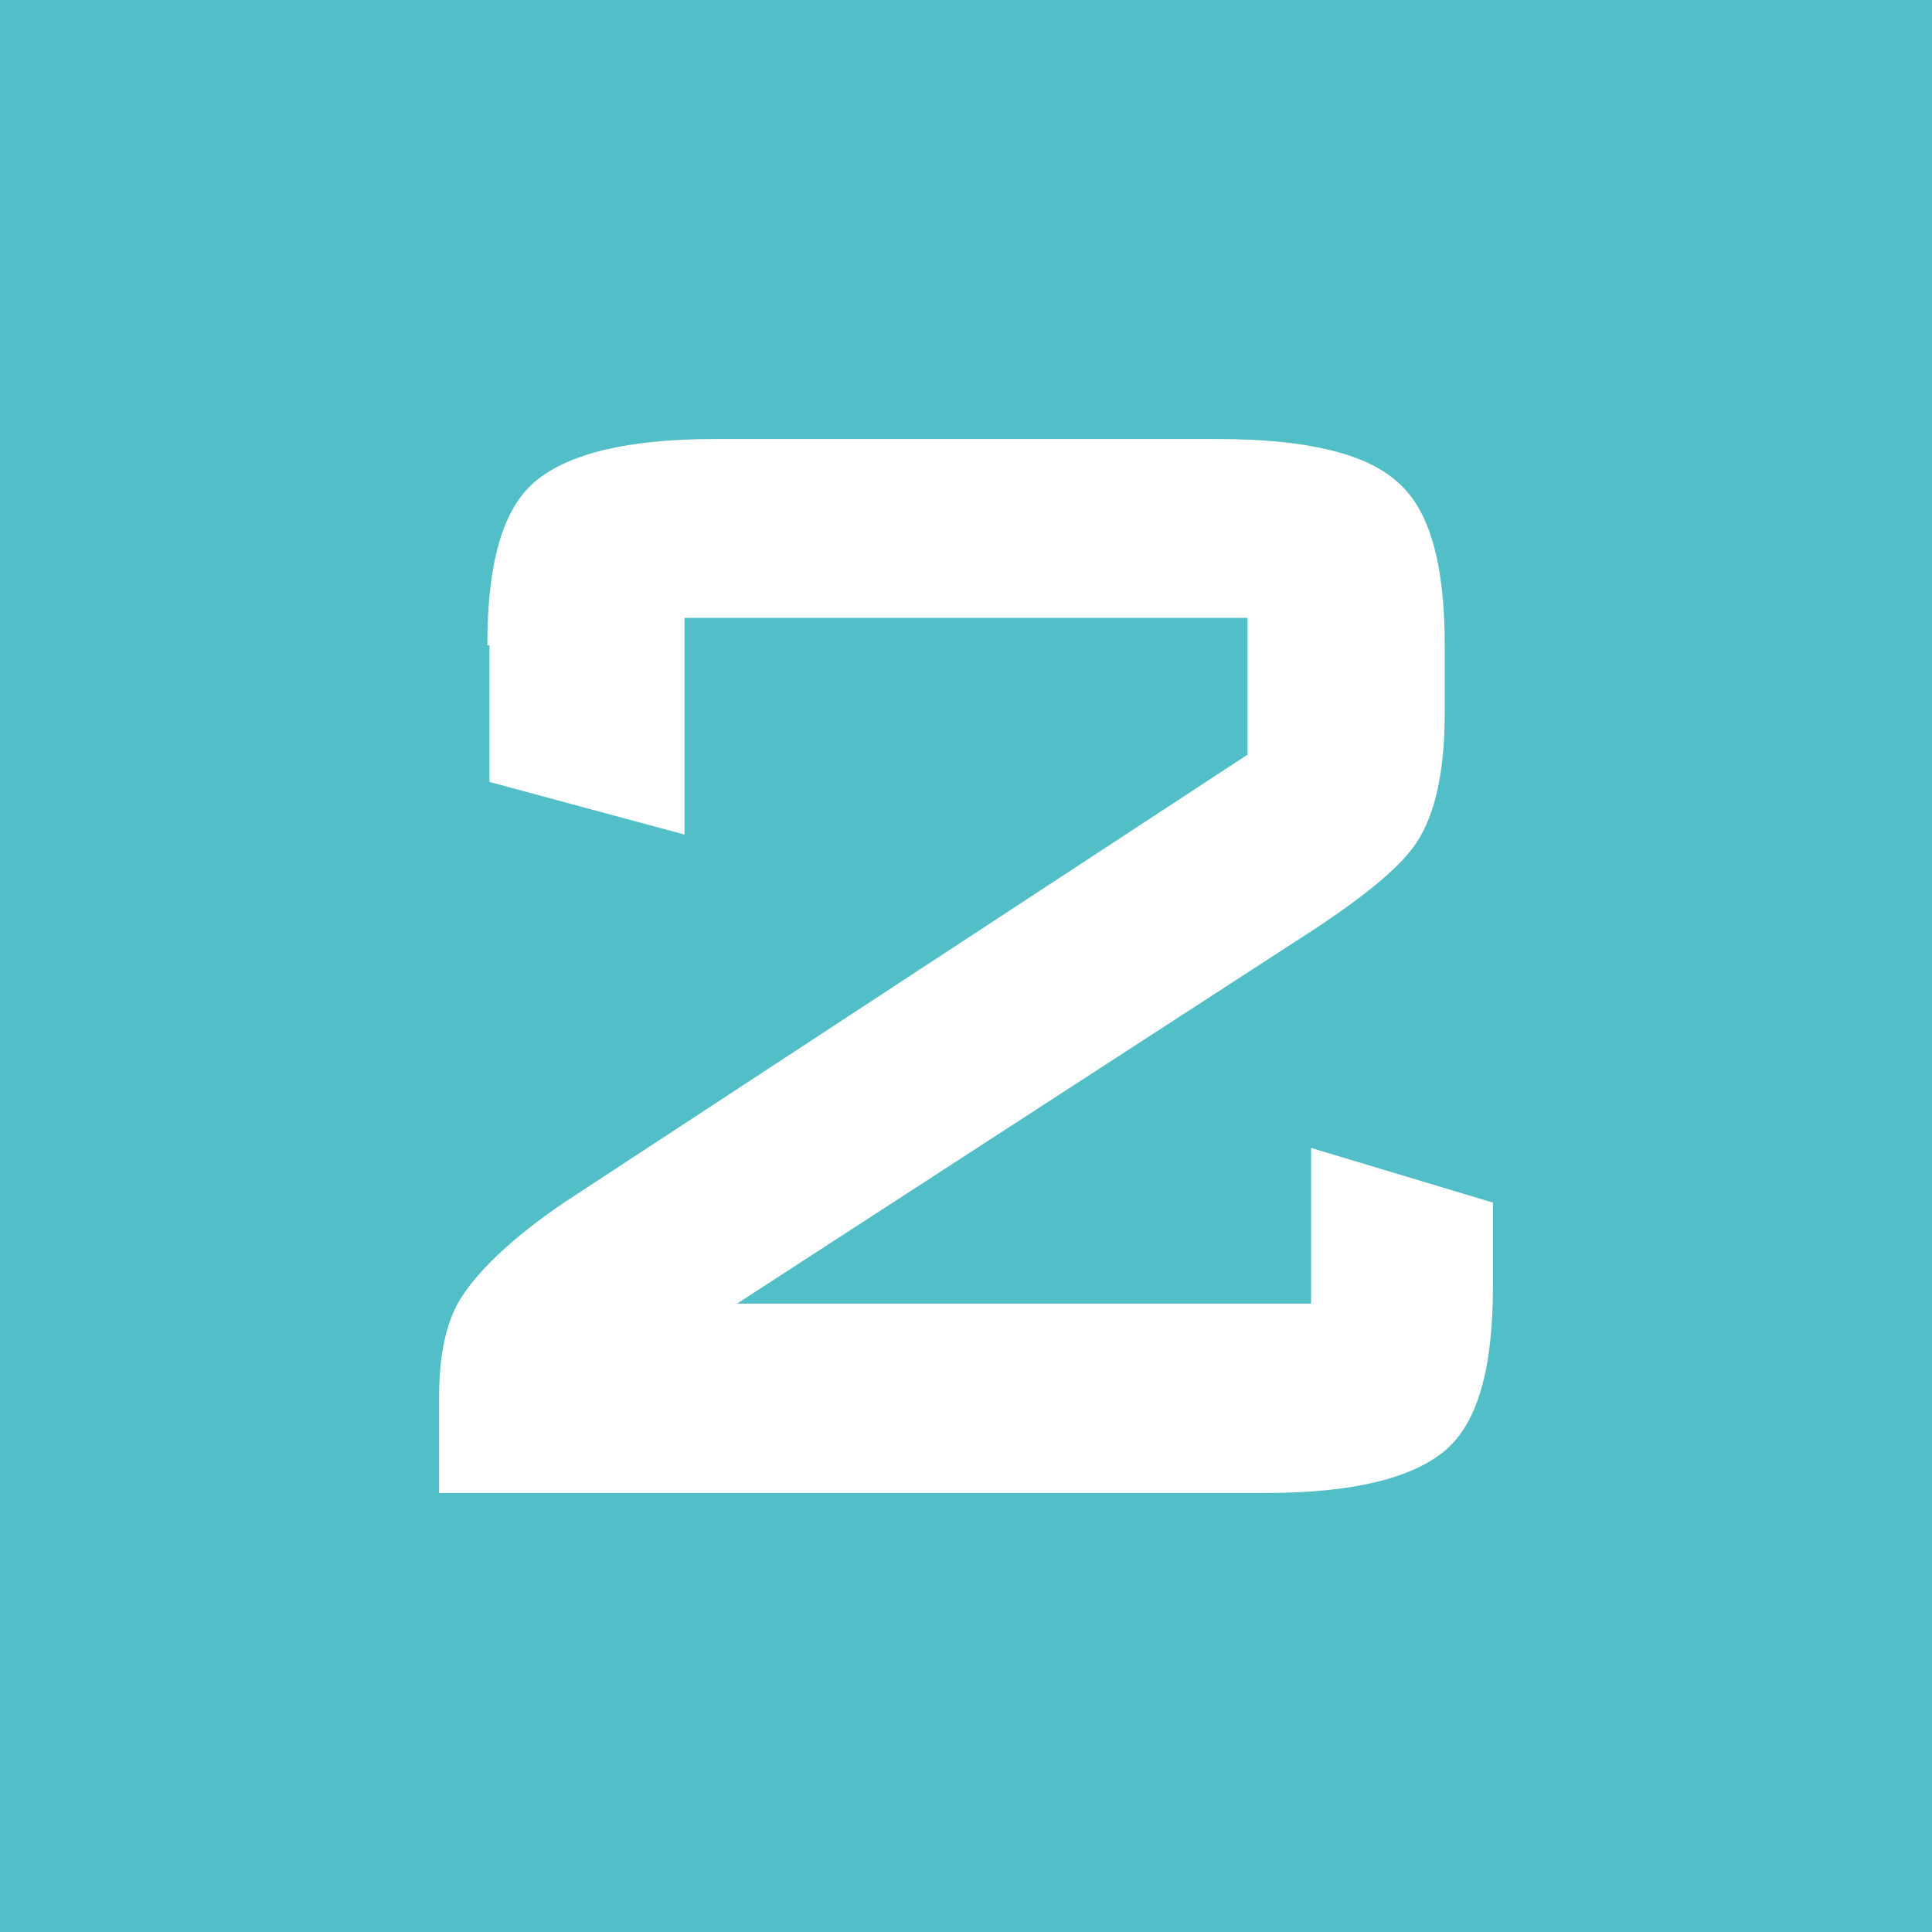 <svg width="34" height="34" viewBox="0 0 34 34" fill="none" xmlns="http://www.w3.org/2000/svg">
<path d="M34 0H0V34H34V0Z" fill="#51BEC8"/>
<path d="M8.576 11.355C8.576 9.911 8.846 8.949 9.424 8.468C10.002 7.986 11.043 7.727 12.547 7.727H21.453C22.996 7.727 24.037 7.986 24.576 8.468C25.155 8.949 25.425 9.911 25.425 11.355V12.54C25.425 13.539 25.27 14.316 24.924 14.835C24.654 15.242 24.075 15.723 23.189 16.315L12.971 22.941H23.073V20.202L26.273 21.164V22.645C26.273 24.089 26.003 25.051 25.425 25.532C24.846 26.014 23.805 26.273 22.302 26.273H7.728V24.57C7.728 23.867 7.843 23.311 8.075 22.904C8.383 22.386 9 21.794 9.925 21.164L21.955 13.28V10.874H12.046V14.687L8.614 13.761V11.355H8.576Z" fill="white"/>
</svg>
